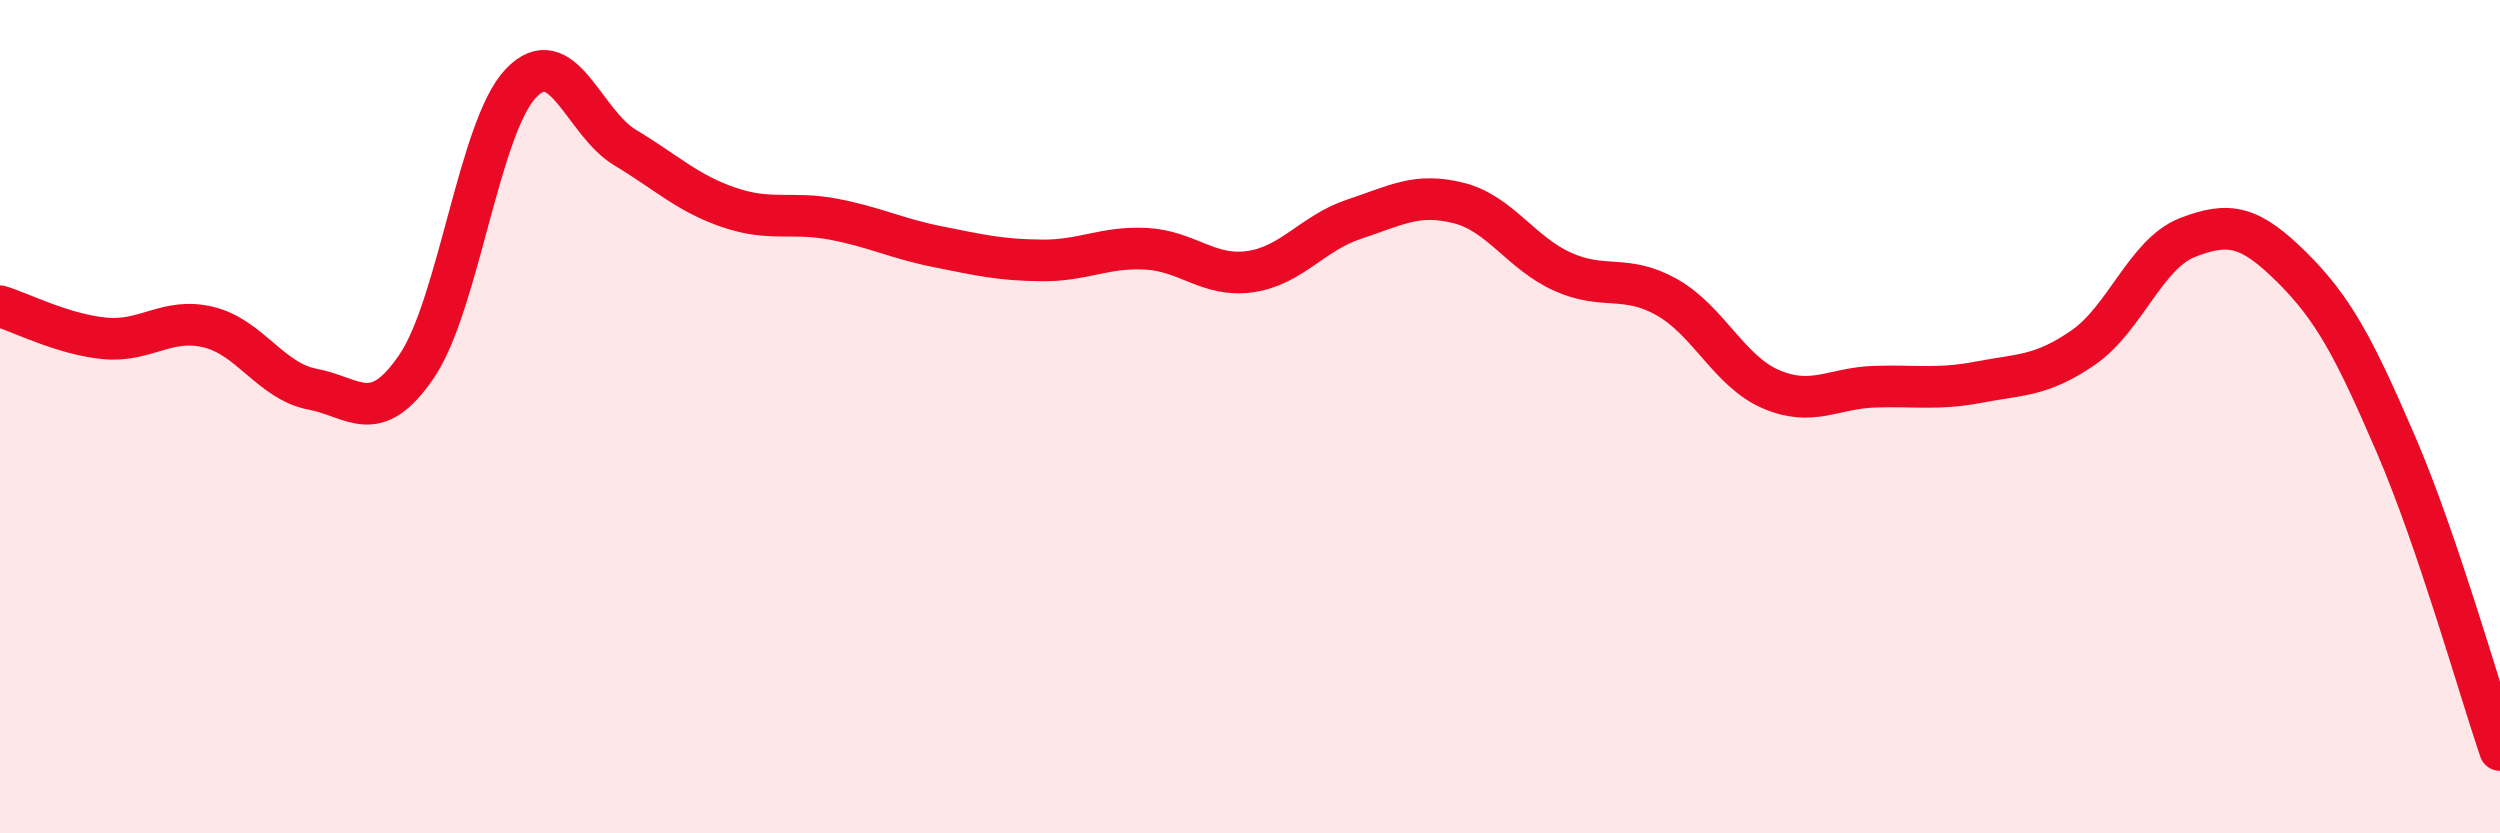 
    <svg width="60" height="20" viewBox="0 0 60 20" xmlns="http://www.w3.org/2000/svg">
      <path
        d="M 0,7.35 C 0.5,7.5 1.5,8.02 2.5,8.12 C 3.5,8.22 4,7.61 5,7.85 C 6,8.09 6.5,9.15 7.5,9.34 C 8.5,9.53 9,10.26 10,8.79 C 11,7.32 11.5,3.05 12.5,2 C 13.5,0.95 14,2.94 15,3.54 C 16,4.14 16.5,4.64 17.5,4.98 C 18.5,5.32 19,5.07 20,5.26 C 21,5.45 21.5,5.72 22.5,5.92 C 23.5,6.12 24,6.24 25,6.25 C 26,6.26 26.5,5.92 27.5,5.97 C 28.5,6.02 29,6.66 30,6.52 C 31,6.38 31.5,5.59 32.5,5.26 C 33.5,4.93 34,4.62 35,4.87 C 36,5.12 36.5,6.07 37.5,6.52 C 38.5,6.97 39,6.57 40,7.13 C 41,7.69 41.5,8.91 42.5,9.34 C 43.5,9.77 44,9.31 45,9.28 C 46,9.25 46.5,9.36 47.5,9.17 C 48.5,8.98 49,9.03 50,8.34 C 51,7.65 51.5,6.09 52.5,5.7 C 53.5,5.31 54,5.42 55,6.41 C 56,7.4 56.5,8.34 57.5,10.66 C 58.5,12.98 59.5,16.53 60,18L60 20L0 20Z"
        fill="#EB0A25"
        opacity="0.1"
        stroke-linecap="round"
        stroke-linejoin="round"
      />
      <path
        d="M 0,7.35 C 0.5,7.5 1.5,8.02 2.5,8.12 C 3.5,8.22 4,7.61 5,7.85 C 6,8.09 6.5,9.15 7.5,9.34 C 8.5,9.53 9,10.26 10,8.79 C 11,7.32 11.5,3.05 12.5,2 C 13.5,0.95 14,2.94 15,3.54 C 16,4.14 16.5,4.64 17.5,4.98 C 18.5,5.32 19,5.07 20,5.26 C 21,5.45 21.5,5.72 22.5,5.92 C 23.5,6.12 24,6.24 25,6.25 C 26,6.26 26.5,5.92 27.5,5.97 C 28.5,6.02 29,6.66 30,6.52 C 31,6.38 31.5,5.59 32.5,5.26 C 33.5,4.93 34,4.62 35,4.87 C 36,5.12 36.5,6.07 37.5,6.52 C 38.5,6.97 39,6.57 40,7.13 C 41,7.69 41.5,8.91 42.5,9.34 C 43.5,9.77 44,9.31 45,9.28 C 46,9.25 46.5,9.36 47.5,9.17 C 48.5,8.98 49,9.03 50,8.34 C 51,7.65 51.5,6.09 52.5,5.7 C 53.5,5.31 54,5.42 55,6.41 C 56,7.4 56.5,8.34 57.5,10.66 C 58.5,12.98 59.5,16.53 60,18"
        stroke="#EB0A25"
        stroke-width="1"
        fill="none"
        stroke-linecap="round"
        stroke-linejoin="round"
      />
    </svg>
  